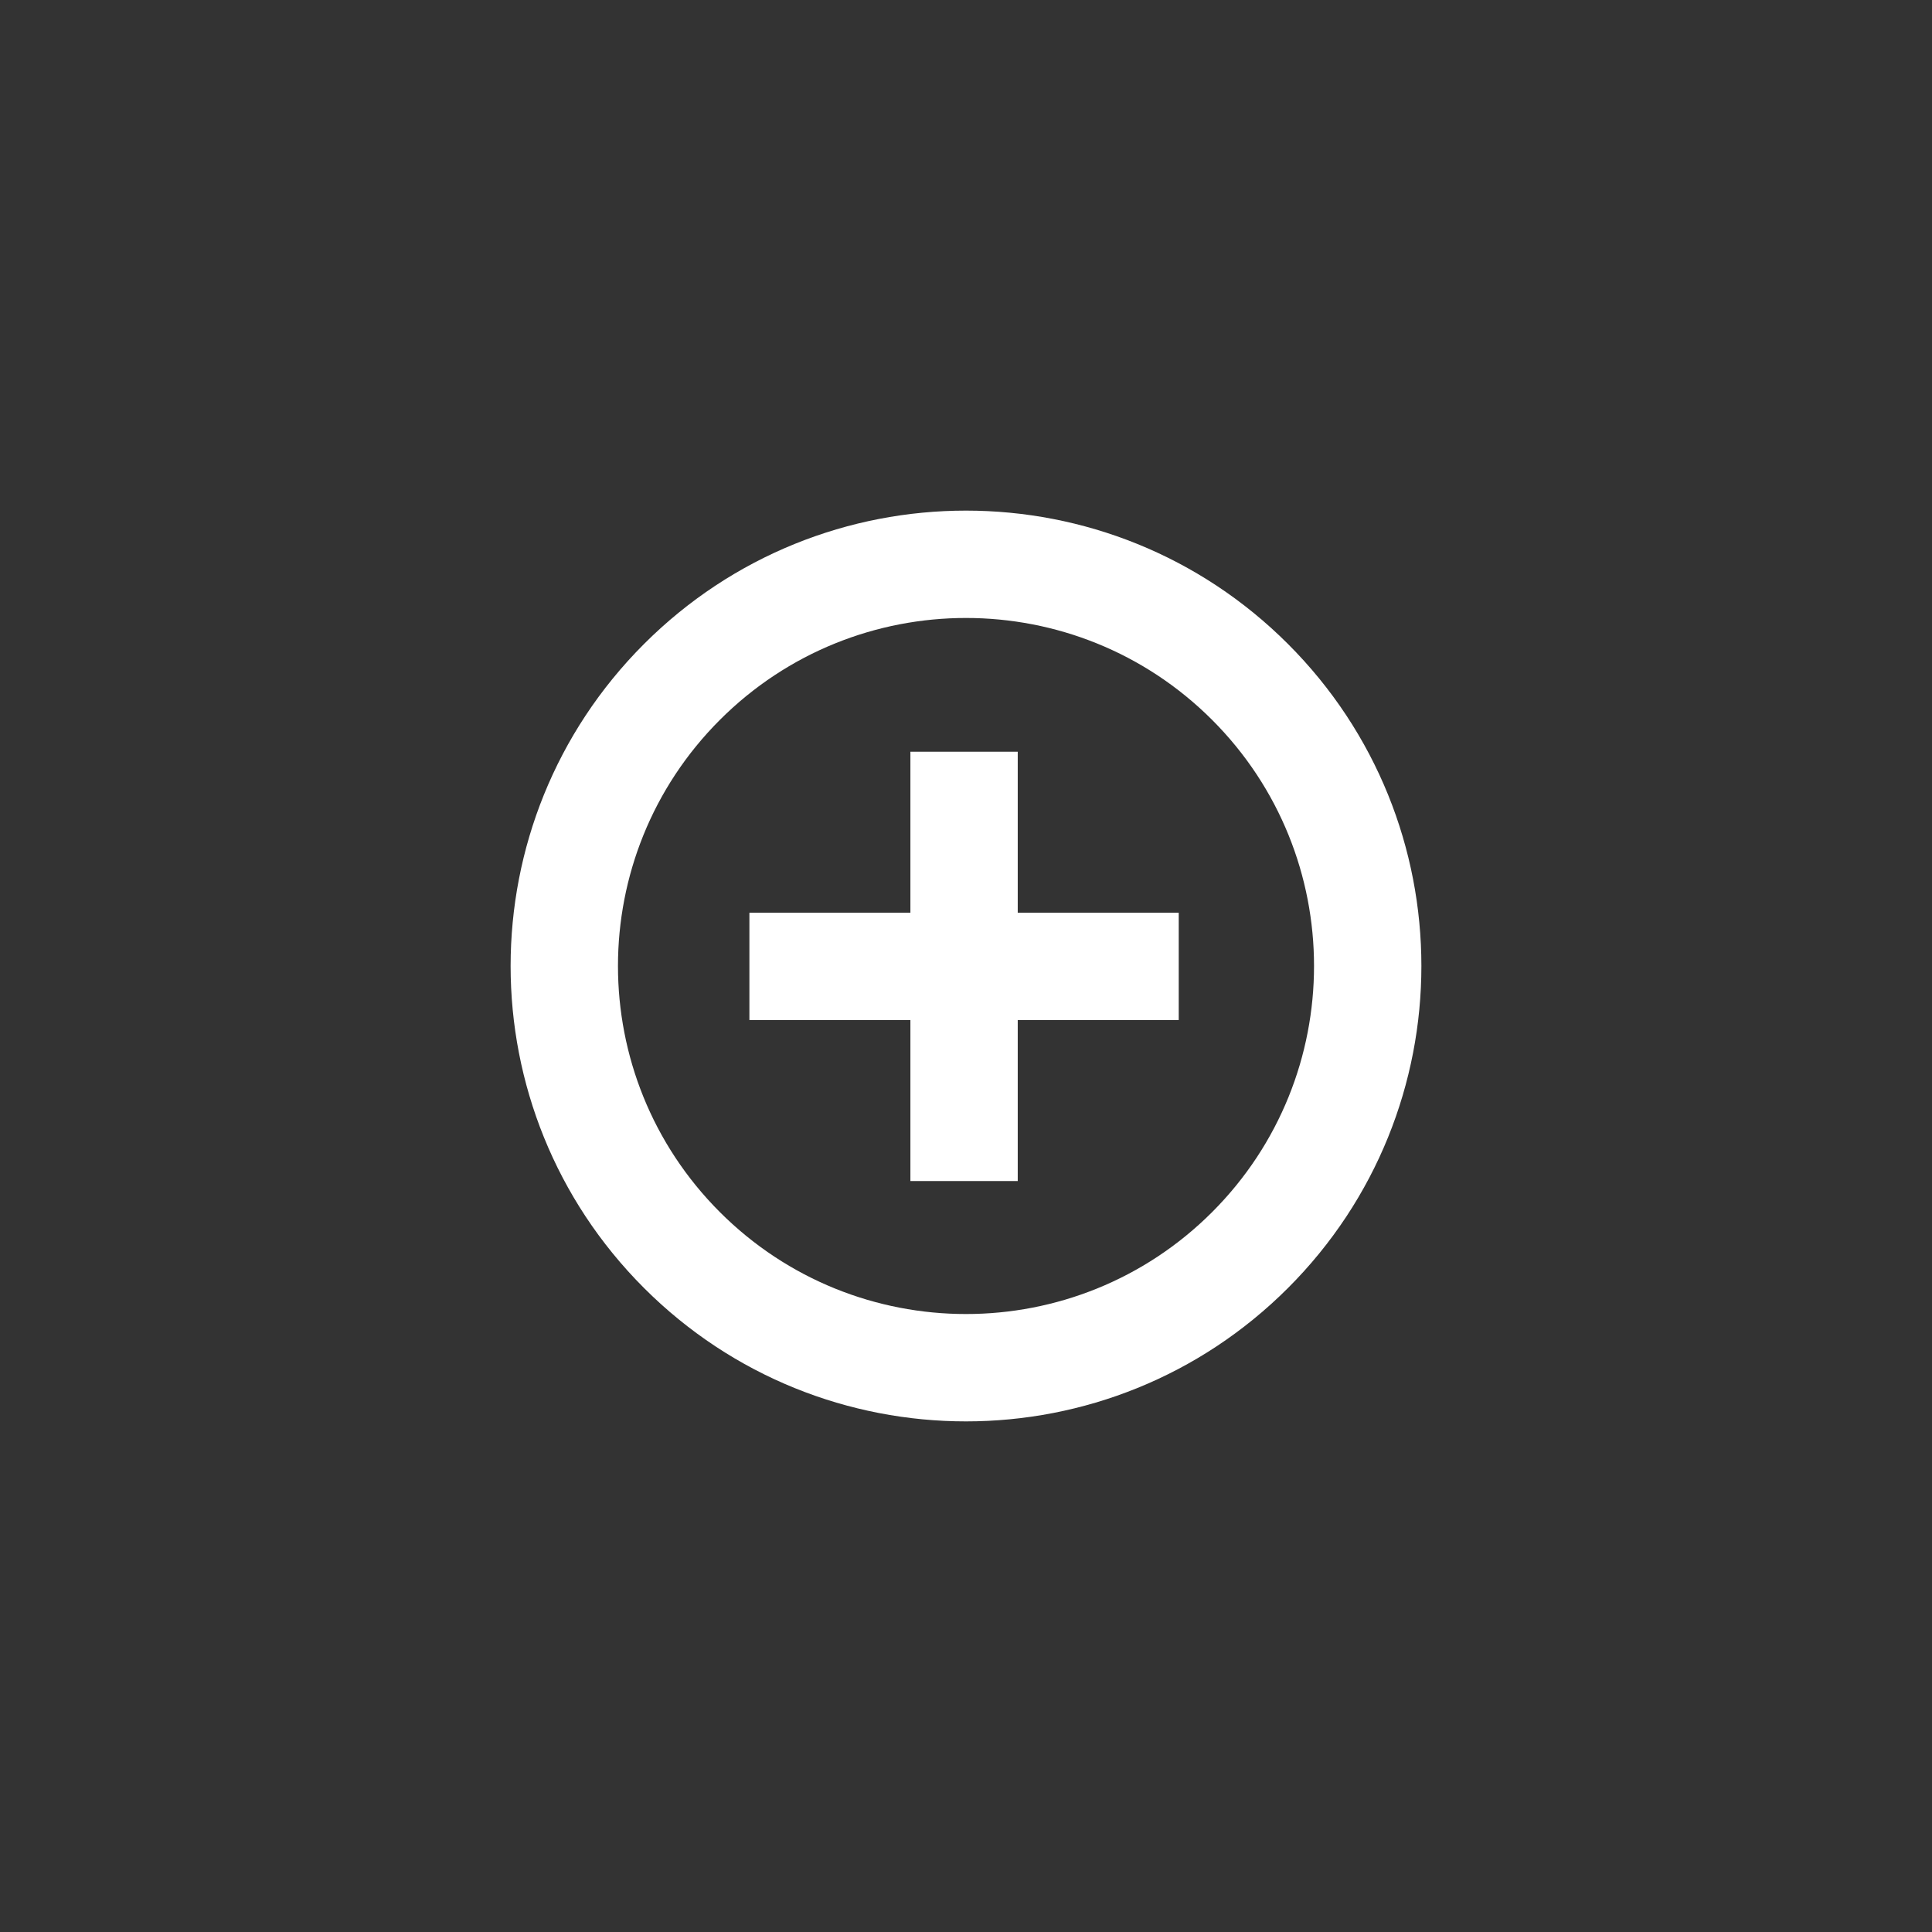 <svg width="36" height="36" viewBox="0 0 36 36" fill="none" xmlns="http://www.w3.org/2000/svg">
<rect x="0" y="0" width="36" height="36" fill="#333333" stroke="none"/>
<path fill-rule="evenodd" clip-rule="evenodd" d="M22.586 13.414C25.118 15.947 25.118 20.053 22.586 22.586C20.053 25.118 15.947 25.118 13.414 22.586C10.882 20.053 10.882 15.947 13.414 13.414C15.947 10.882 20.053 10.882 22.586 13.414ZM24 12C27.314 15.314 27.314 20.686 24 24C20.686 27.314 15.314 27.314 12 24C8.686 20.686 8.686 15.314 12 12C15.314 8.686 20.686 8.686 24 12ZM16.964 22.007V19.007H13.964V17.007H16.964V14.007H18.964V17.007H21.964V19.007H18.964V22.007H16.964Z" fill="white"/>
</svg>
